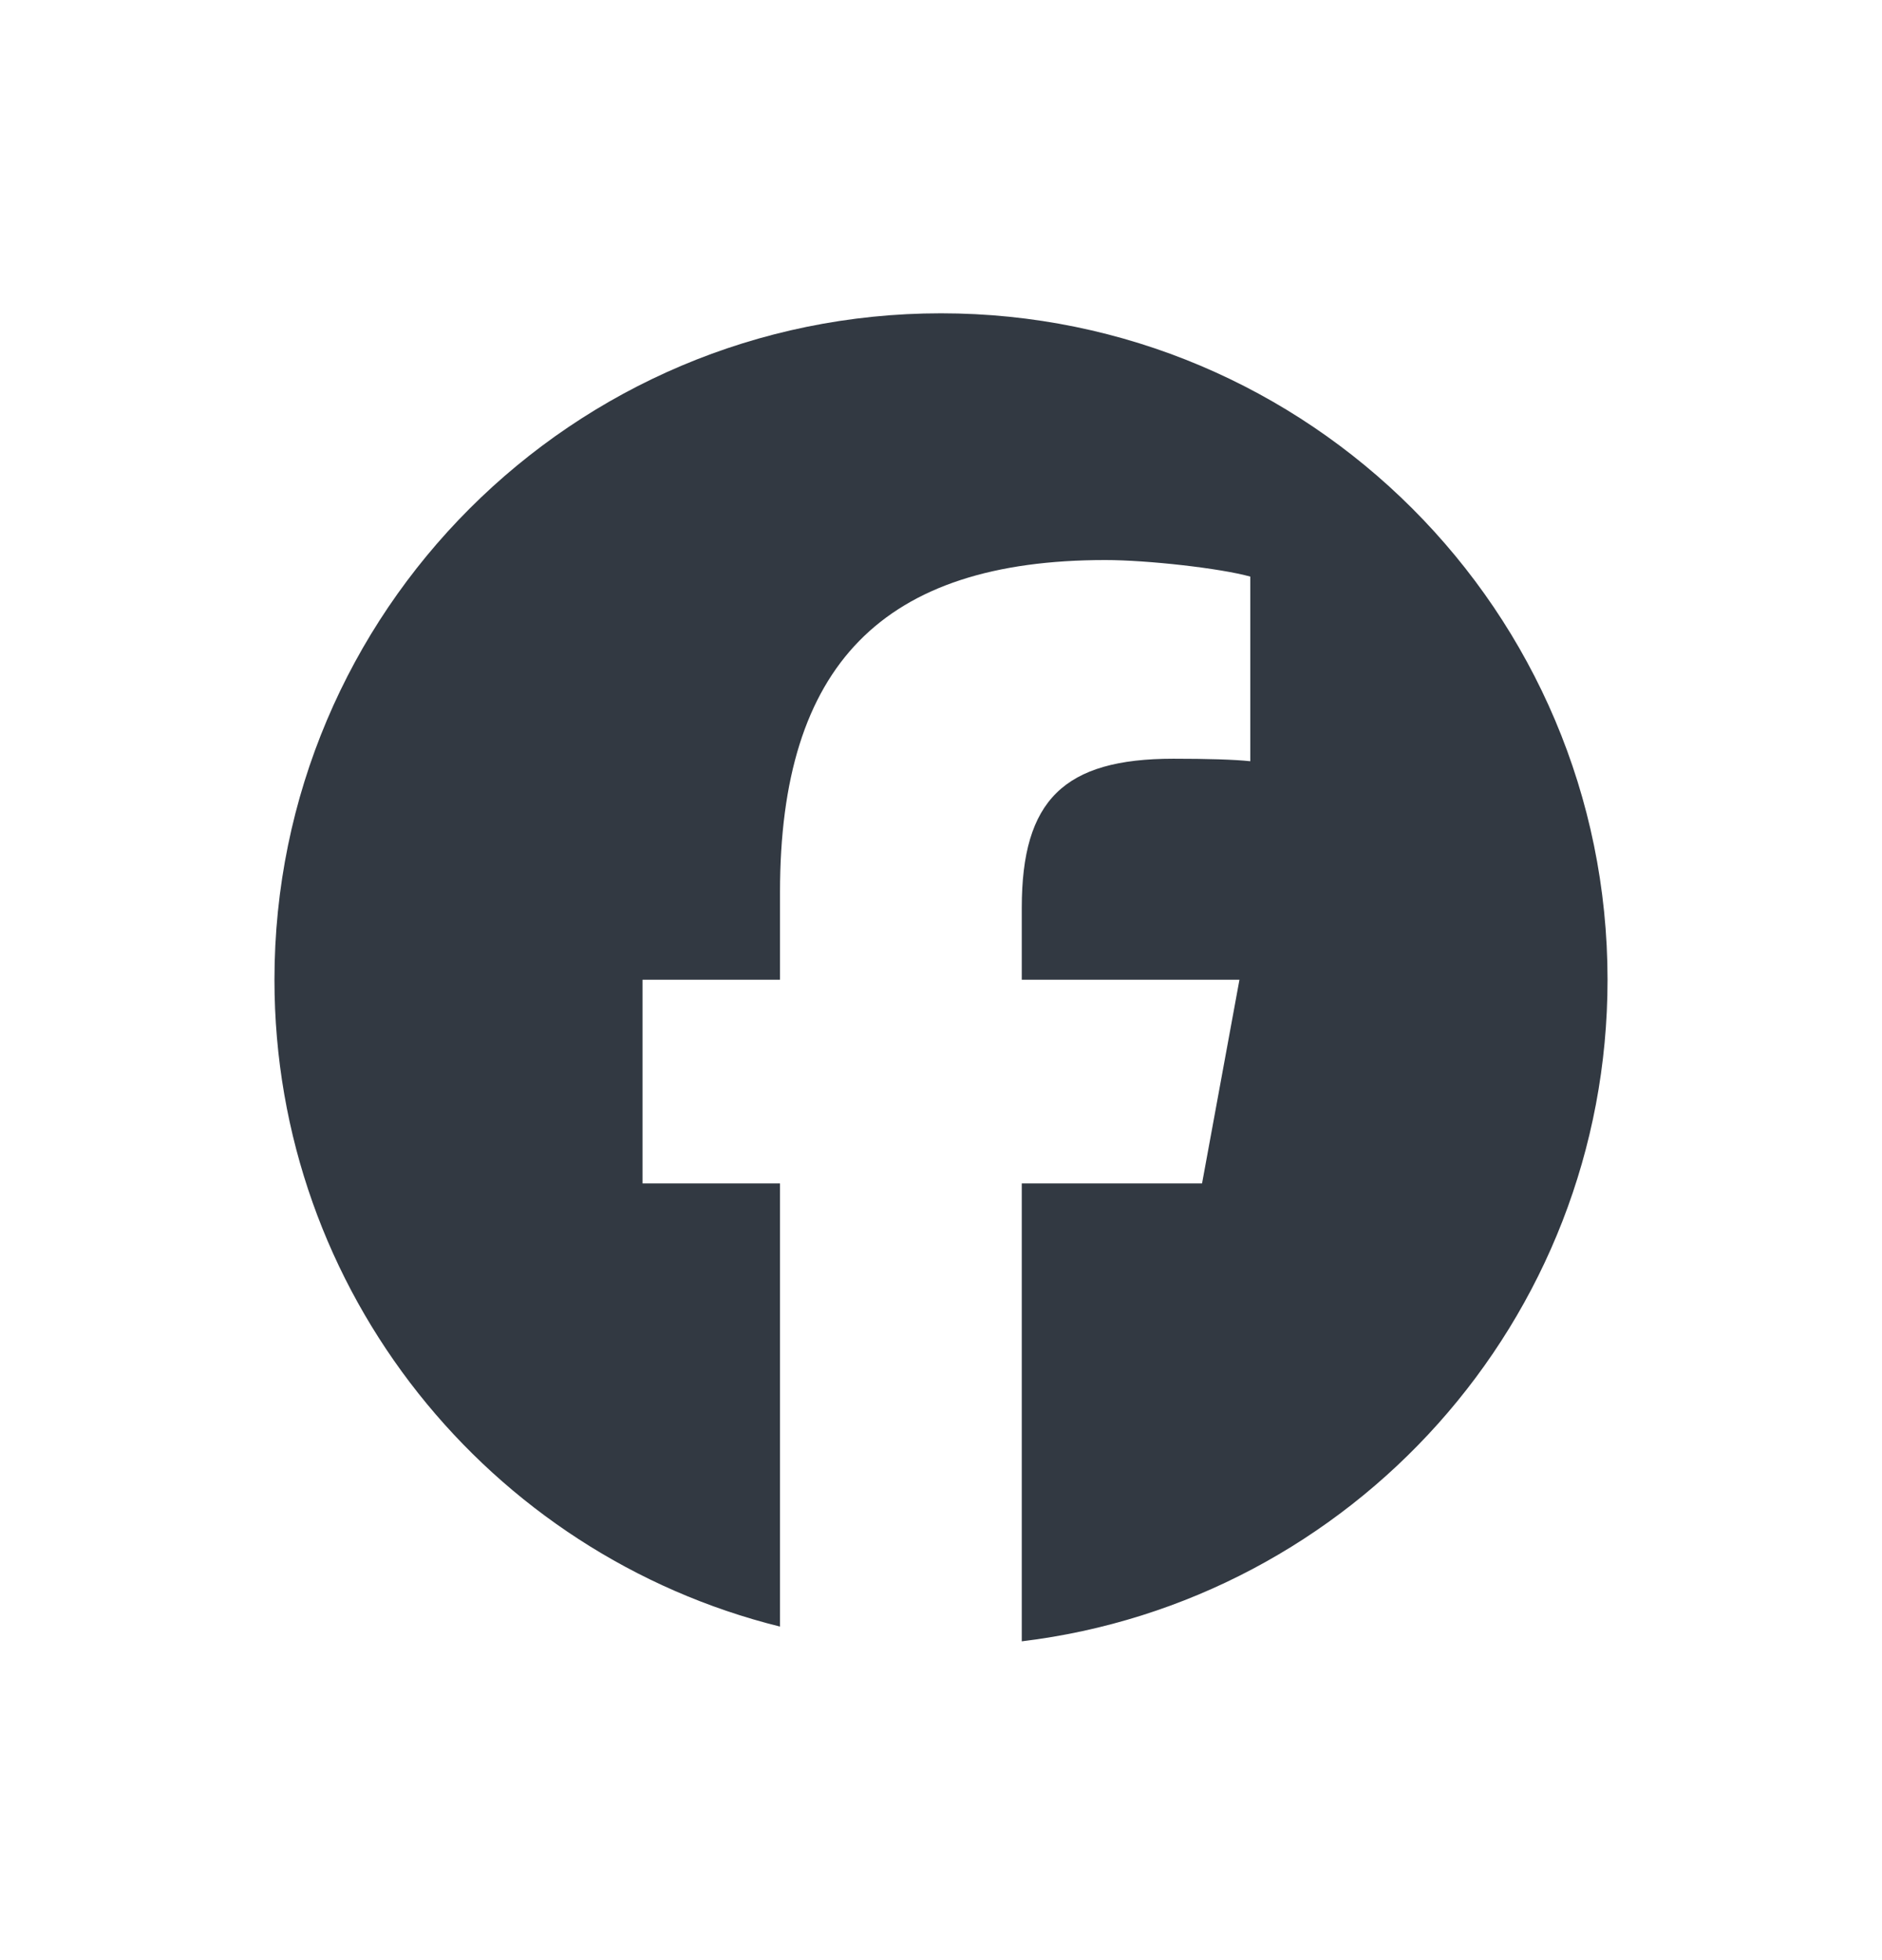 <svg width="24" height="25" viewBox="0 0 24 25" fill="none" xmlns="http://www.w3.org/2000/svg">
<path d="M20.5 12.496C20.5 7.802 16.694 3.996 12 3.996C7.306 3.996 3.5 7.802 3.5 12.496C3.5 16.482 6.244 19.827 9.947 20.746V15.094H8.194V12.496H9.947V11.377C9.947 8.484 11.256 7.143 14.096 7.143C14.635 7.143 15.564 7.248 15.944 7.354V9.709C15.743 9.687 15.395 9.677 14.962 9.677C13.568 9.677 13.03 10.205 13.03 11.578V12.496H15.806L15.329 15.094H13.03V20.934C17.238 20.425 20.5 16.842 20.5 12.496Z" fill="#323942"/>
</svg>
